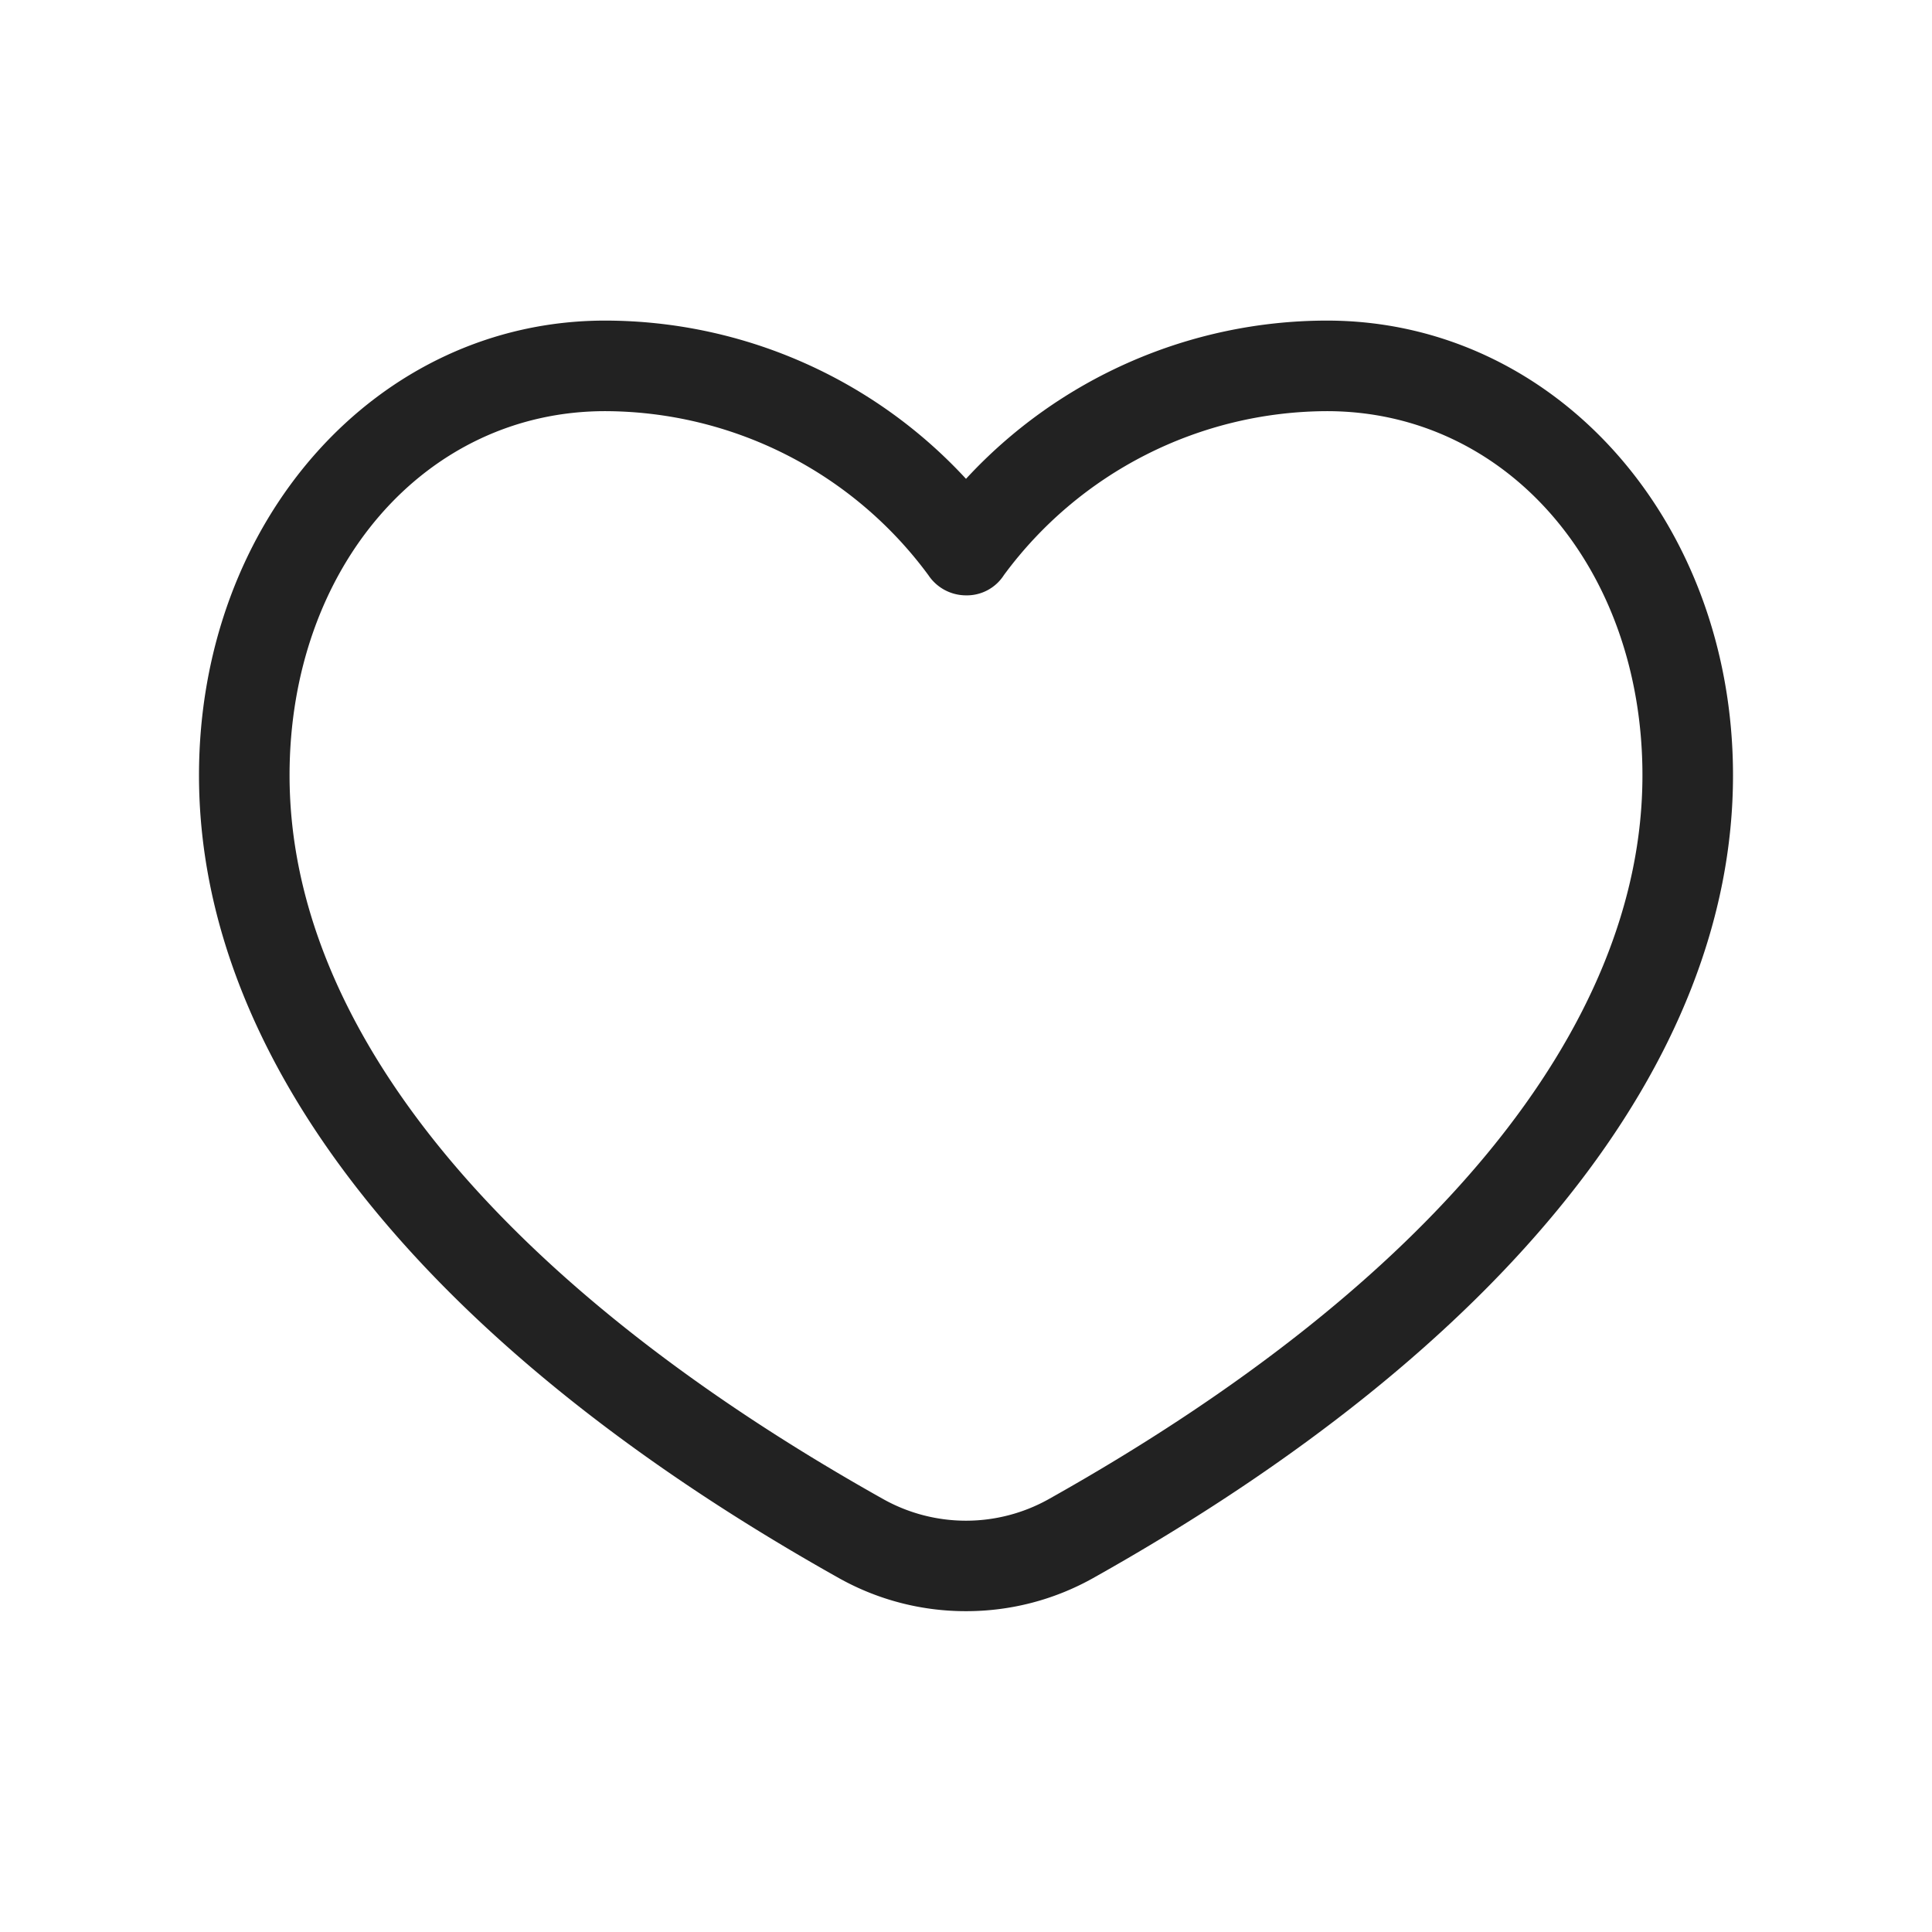 <svg xmlns="http://www.w3.org/2000/svg" viewBox="0 0 64 64" id="favorite">
  <path fill="#222" d="M32 53.372a8.584 8.584 0 0 1-4.195-1.087c-13.68-7.669-21.213-17.116-21.213-26.6 0-8.448 5.91-15.065 13.454-15.065A16.283 16.283 0 0 1 32 15.862a16.283 16.283 0 0 1 11.954-5.242c7.544 0 13.454 6.617 13.454 15.065 0 9.484-7.533 18.931-21.213 26.6A8.587 8.587 0 0 1 32 53.372ZM20.046 13.62c-5.96 0-10.454 5.187-10.454 12.065 0 8.351 6.989 16.868 19.679 23.982a5.613 5.613 0 0 0 5.458 0c12.69-7.114 19.679-15.631 19.679-23.982 0-6.878-4.494-12.065-10.454-12.065a13.339 13.339 0 0 0-10.7 5.433 1.457 1.457 0 0 1-1.254.669 1.5 1.5 0 0 1-1.246-.669 13.339 13.339 0 0 0-10.708-5.433Z"></path>
</svg>
